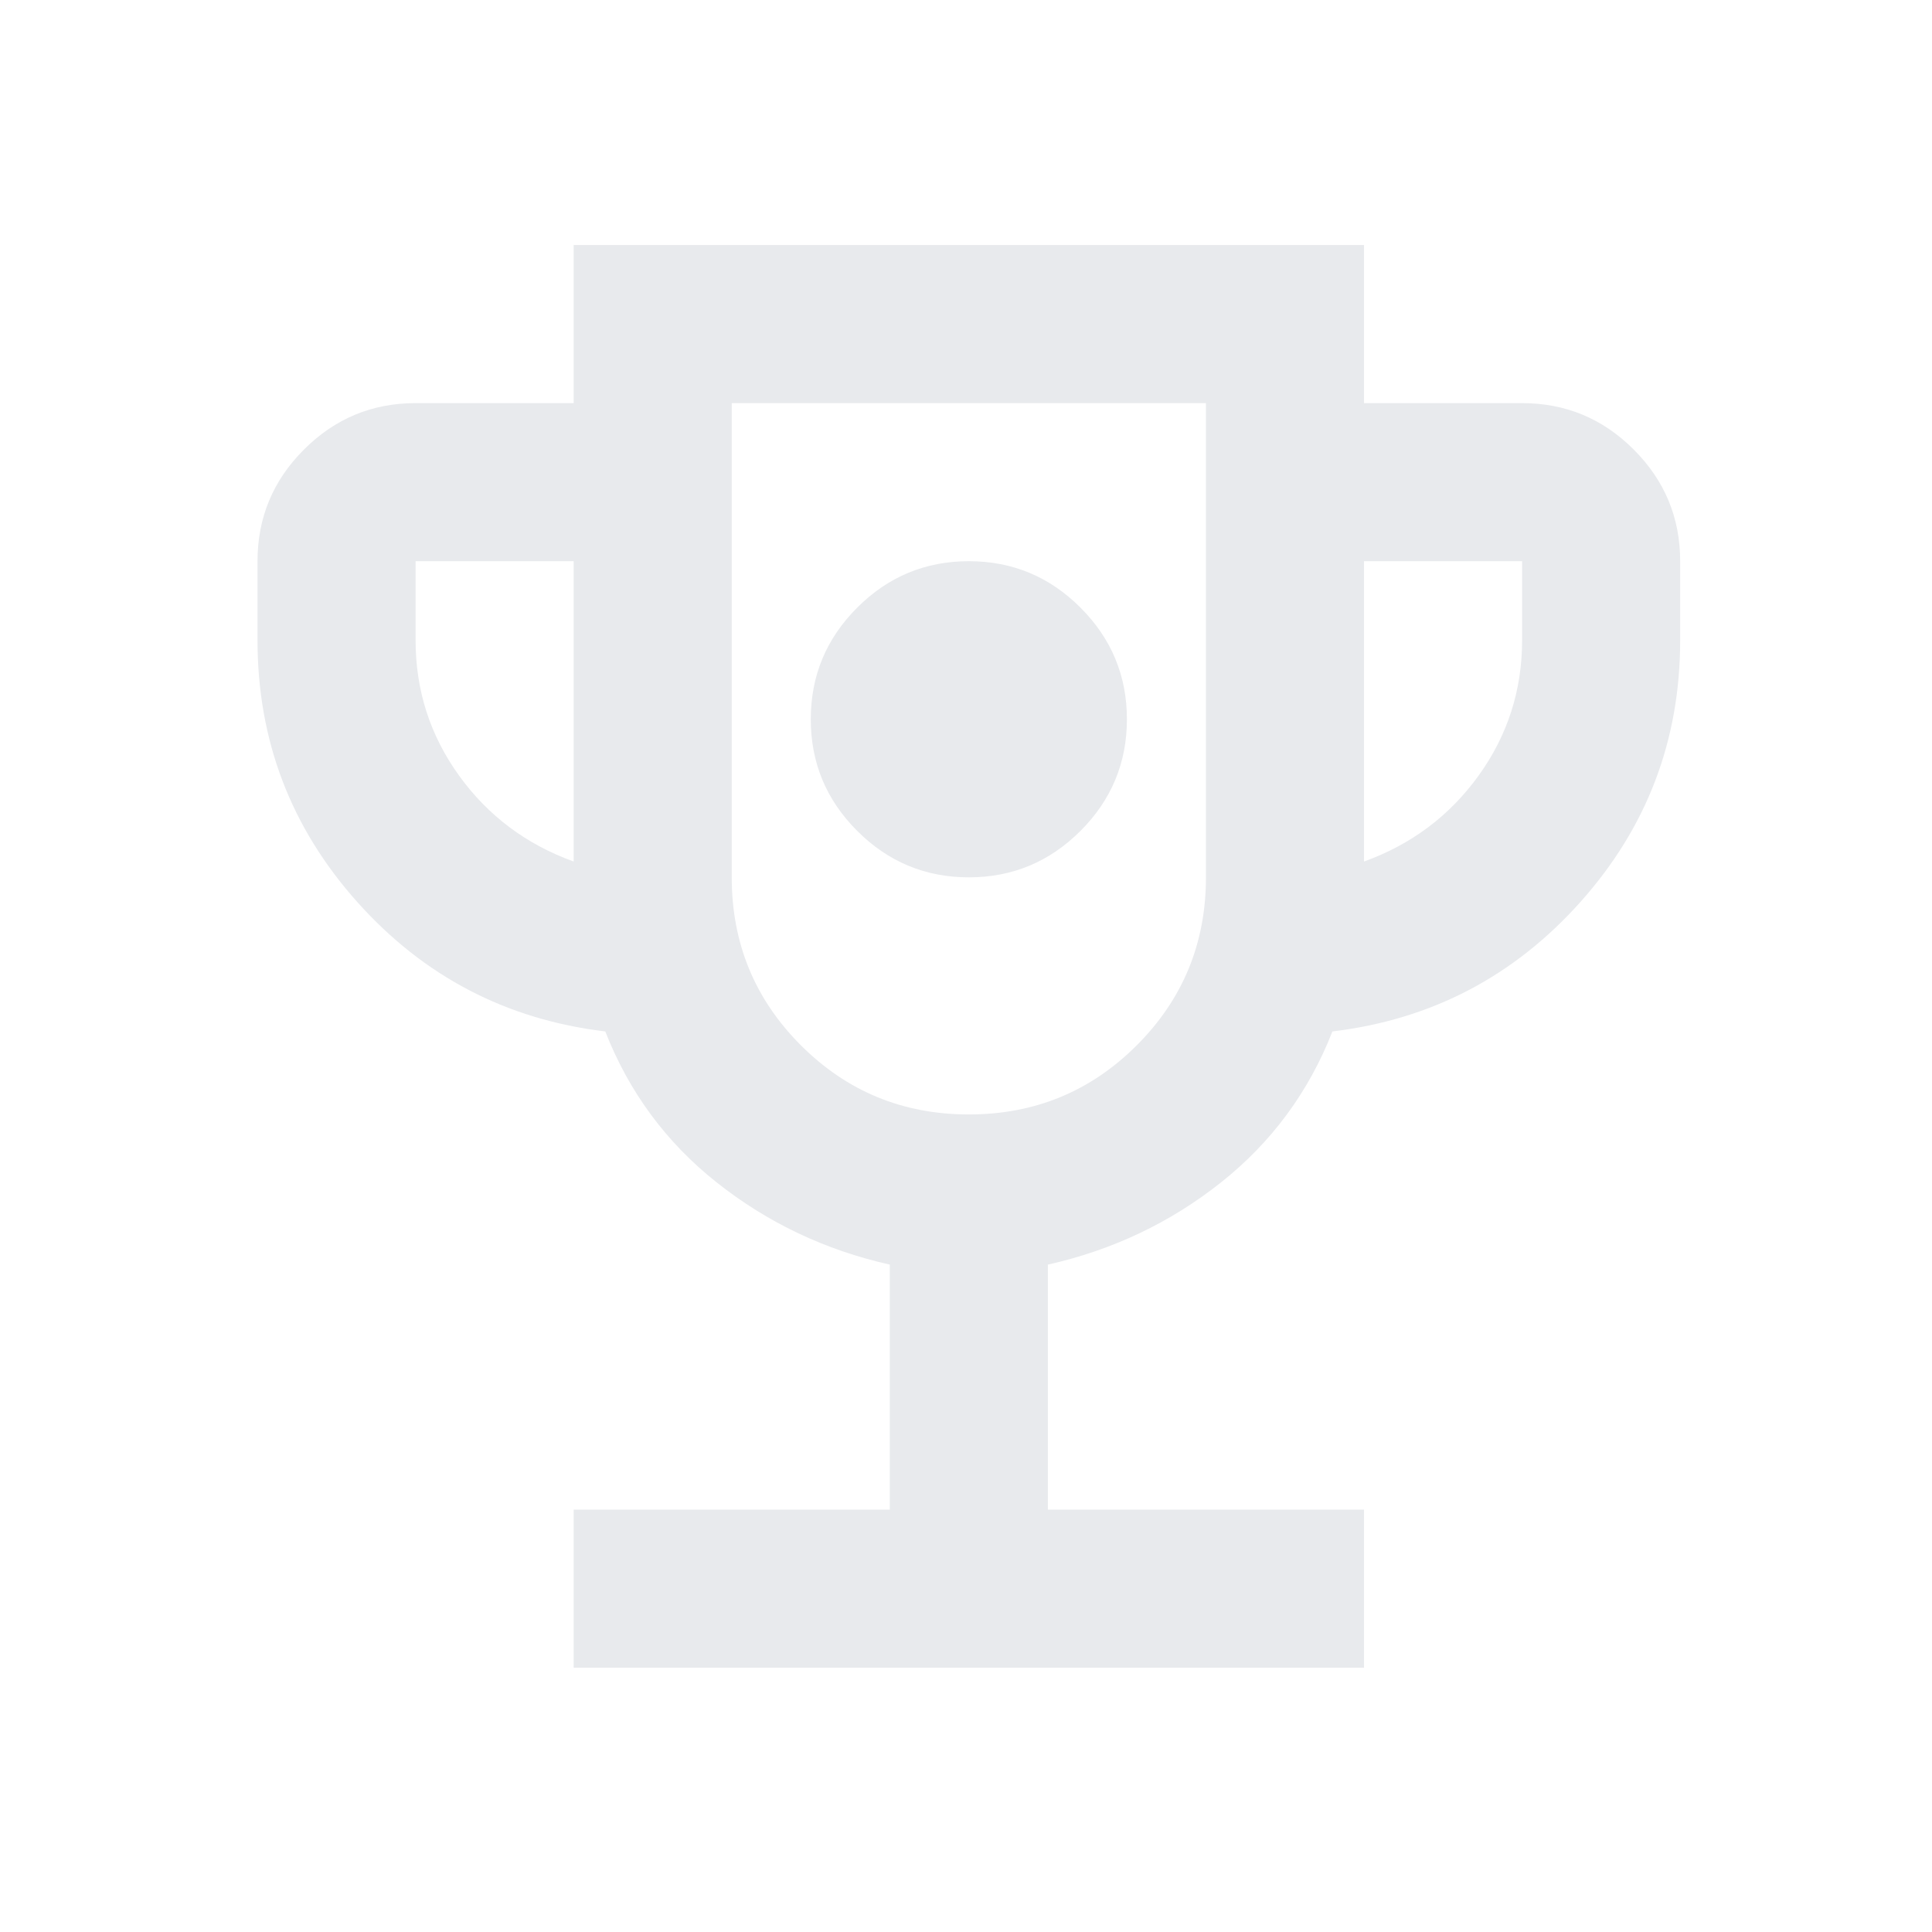 <svg width="55" height="55" viewBox="0 0 55 55" fill="none" xmlns="http://www.w3.org/2000/svg">
<path d="M27.581 24.976C28.818 24.976 29.878 24.535 30.759 23.654C31.64 22.773 32.081 21.713 32.081 20.476C32.081 19.238 31.64 18.179 30.759 17.298C29.878 16.416 28.818 15.976 27.581 15.976C26.343 15.976 25.284 16.416 24.403 17.298C23.521 18.179 23.081 19.238 23.081 20.476C23.081 21.713 23.521 22.773 24.403 23.654C25.284 24.535 26.343 24.976 27.581 24.976ZM16.331 47.476V42.976H25.331V36.001C23.493 35.588 21.853 34.81 20.409 33.666C18.965 32.523 17.906 31.088 17.231 29.363C14.418 29.026 12.065 27.798 10.171 25.679C8.278 23.56 7.331 21.076 7.331 18.226V15.976C7.331 14.738 7.771 13.679 8.653 12.798C9.534 11.916 10.593 11.476 11.831 11.476H16.331V6.976H38.831V11.476H43.331C44.568 11.476 45.628 11.916 46.509 12.798C47.39 13.679 47.831 14.738 47.831 15.976V18.226C47.831 21.076 46.884 23.56 44.99 25.679C43.096 27.798 40.743 29.026 37.931 29.363C37.256 31.088 36.196 32.523 34.753 33.666C33.309 34.81 31.668 35.588 29.831 36.001V42.976H38.831V47.476H16.331ZM16.331 24.526V15.976H11.831V18.226C11.831 19.651 12.243 20.935 13.068 22.079C13.893 23.223 14.981 24.038 16.331 24.526ZM27.581 31.726C29.456 31.726 31.049 31.07 32.362 29.757C33.674 28.445 34.331 26.851 34.331 24.976V11.476H20.831V24.976C20.831 26.851 21.487 28.445 22.799 29.757C24.112 31.07 25.706 31.726 27.581 31.726ZM38.831 24.526C40.181 24.038 41.268 23.223 42.093 22.079C42.918 20.935 43.331 19.651 43.331 18.226V15.976H38.831V24.526Z" fill="#E8EAED"/>
</svg>

